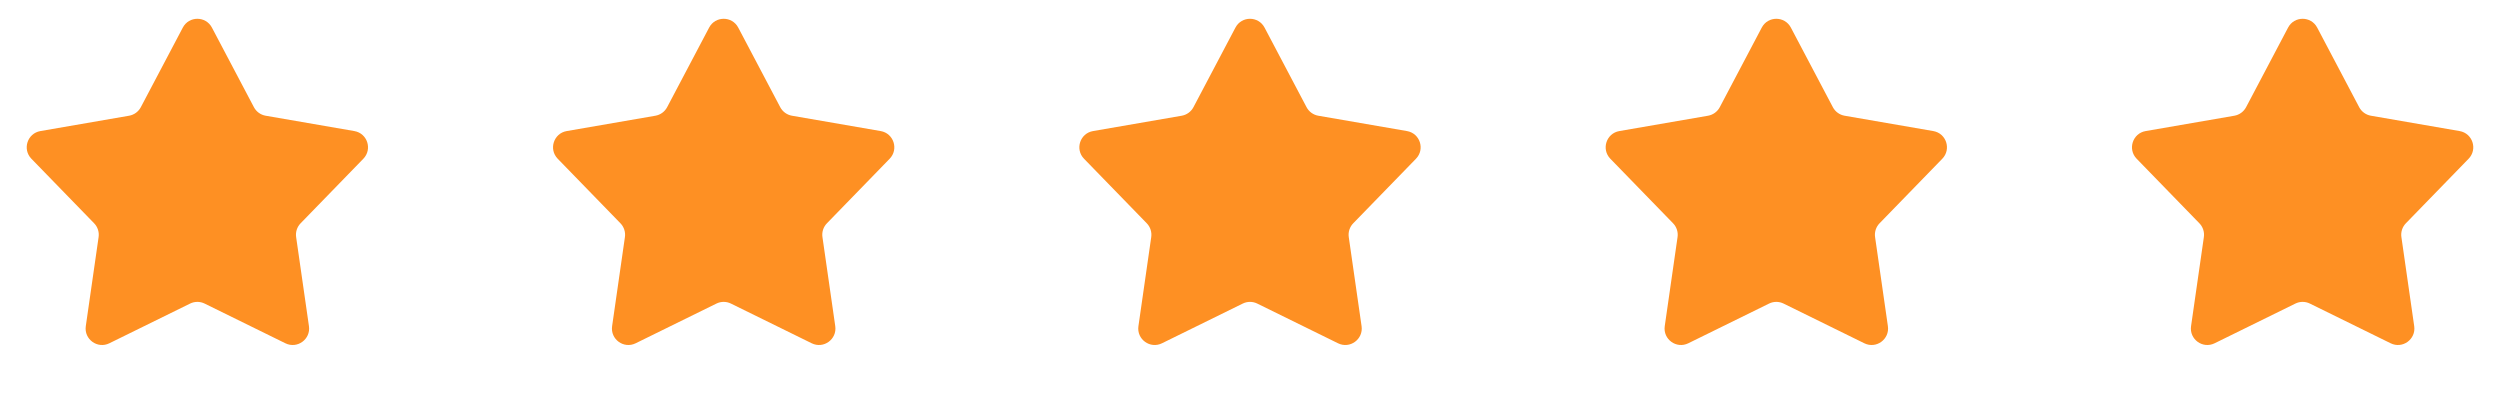 <?xml version="1.0" encoding="UTF-8"?> <svg xmlns="http://www.w3.org/2000/svg" width="152" height="24" viewBox="0 0 152 24" fill="none"><path d="M11.116 1.676C11.491 0.965 12.509 0.965 12.884 1.676L15.438 6.517C15.583 6.791 15.847 6.983 16.152 7.036L21.545 7.969C22.337 8.106 22.652 9.074 22.092 9.651L18.277 13.576C18.061 13.798 17.96 14.108 18.005 14.415L18.784 19.832C18.898 20.628 18.074 21.227 17.353 20.872L12.441 18.457C12.163 18.32 11.837 18.32 11.559 18.457L6.647 20.872C5.926 21.227 5.102 20.628 5.216 19.832L5.995 14.415C6.04 14.108 5.939 13.798 5.723 13.576L1.908 9.651C1.348 9.074 1.663 8.106 2.455 7.969L7.848 7.036C8.153 6.983 8.417 6.791 8.562 6.517L11.116 1.676Z" fill="#FE9023"></path><path d="M43.116 1.676C43.491 0.965 44.509 0.965 44.884 1.676L47.438 6.517C47.583 6.791 47.847 6.983 48.152 7.036L53.545 7.969C54.337 8.106 54.652 9.074 54.092 9.651L50.277 13.576C50.061 13.798 49.96 14.108 50.005 14.415L50.784 19.832C50.898 20.628 50.074 21.227 49.353 20.872L44.441 18.457C44.163 18.32 43.837 18.32 43.559 18.457L38.647 20.872C37.926 21.227 37.102 20.628 37.216 19.832L37.995 14.415C38.04 14.108 37.939 13.798 37.723 13.576L33.908 9.651C33.348 9.074 33.663 8.106 34.455 7.969L39.848 7.036C40.153 6.983 40.417 6.791 40.562 6.517L43.116 1.676Z" fill="#FE9023"></path><path d="M75.116 1.676C75.491 0.965 76.509 0.965 76.884 1.676L79.438 6.517C79.583 6.791 79.847 6.983 80.152 7.036L85.545 7.969C86.337 8.106 86.652 9.074 86.092 9.651L82.277 13.576C82.061 13.798 81.96 14.108 82.005 14.415L82.784 19.832C82.898 20.628 82.074 21.227 81.353 20.872L76.441 18.457C76.163 18.32 75.837 18.32 75.559 18.457L70.647 20.872C69.926 21.227 69.102 20.628 69.216 19.832L69.995 14.415C70.04 14.108 69.939 13.798 69.723 13.576L65.908 9.651C65.348 9.074 65.663 8.106 66.455 7.969L71.848 7.036C72.153 6.983 72.417 6.791 72.562 6.517L75.116 1.676Z" fill="#FE9023"></path><path d="M107.116 1.676C107.491 0.965 108.509 0.965 108.884 1.676L111.438 6.517C111.583 6.791 111.847 6.983 112.152 7.036L117.545 7.969C118.337 8.106 118.652 9.074 118.092 9.651L114.277 13.576C114.061 13.798 113.96 14.108 114.005 14.415L114.784 19.832C114.898 20.628 114.074 21.227 113.353 20.872L108.441 18.457C108.163 18.32 107.837 18.32 107.559 18.457L102.647 20.872C101.926 21.227 101.102 20.628 101.216 19.832L101.995 14.415C102.04 14.108 101.939 13.798 101.723 13.576L97.908 9.651C97.348 9.074 97.663 8.106 98.455 7.969L103.848 7.036C104.153 6.983 104.417 6.791 104.562 6.517L107.116 1.676Z" fill="#FE9023"></path><path d="M139.116 1.676C139.491 0.965 140.509 0.965 140.884 1.676L143.438 6.517C143.583 6.791 143.847 6.983 144.152 7.036L149.545 7.969C150.337 8.106 150.652 9.074 150.092 9.651L146.277 13.576C146.061 13.798 145.96 14.108 146.005 14.415L146.784 19.832C146.898 20.628 146.074 21.227 145.353 20.872L140.441 18.457C140.163 18.32 139.837 18.32 139.559 18.457L134.647 20.872C133.926 21.227 133.102 20.628 133.216 19.832L133.995 14.415C134.04 14.108 133.939 13.798 133.723 13.576L129.908 9.651C129.348 9.074 129.663 8.106 130.455 7.969L135.848 7.036C136.153 6.983 136.417 6.791 136.562 6.517L139.116 1.676Z" fill="#FE9023"></path></svg> 